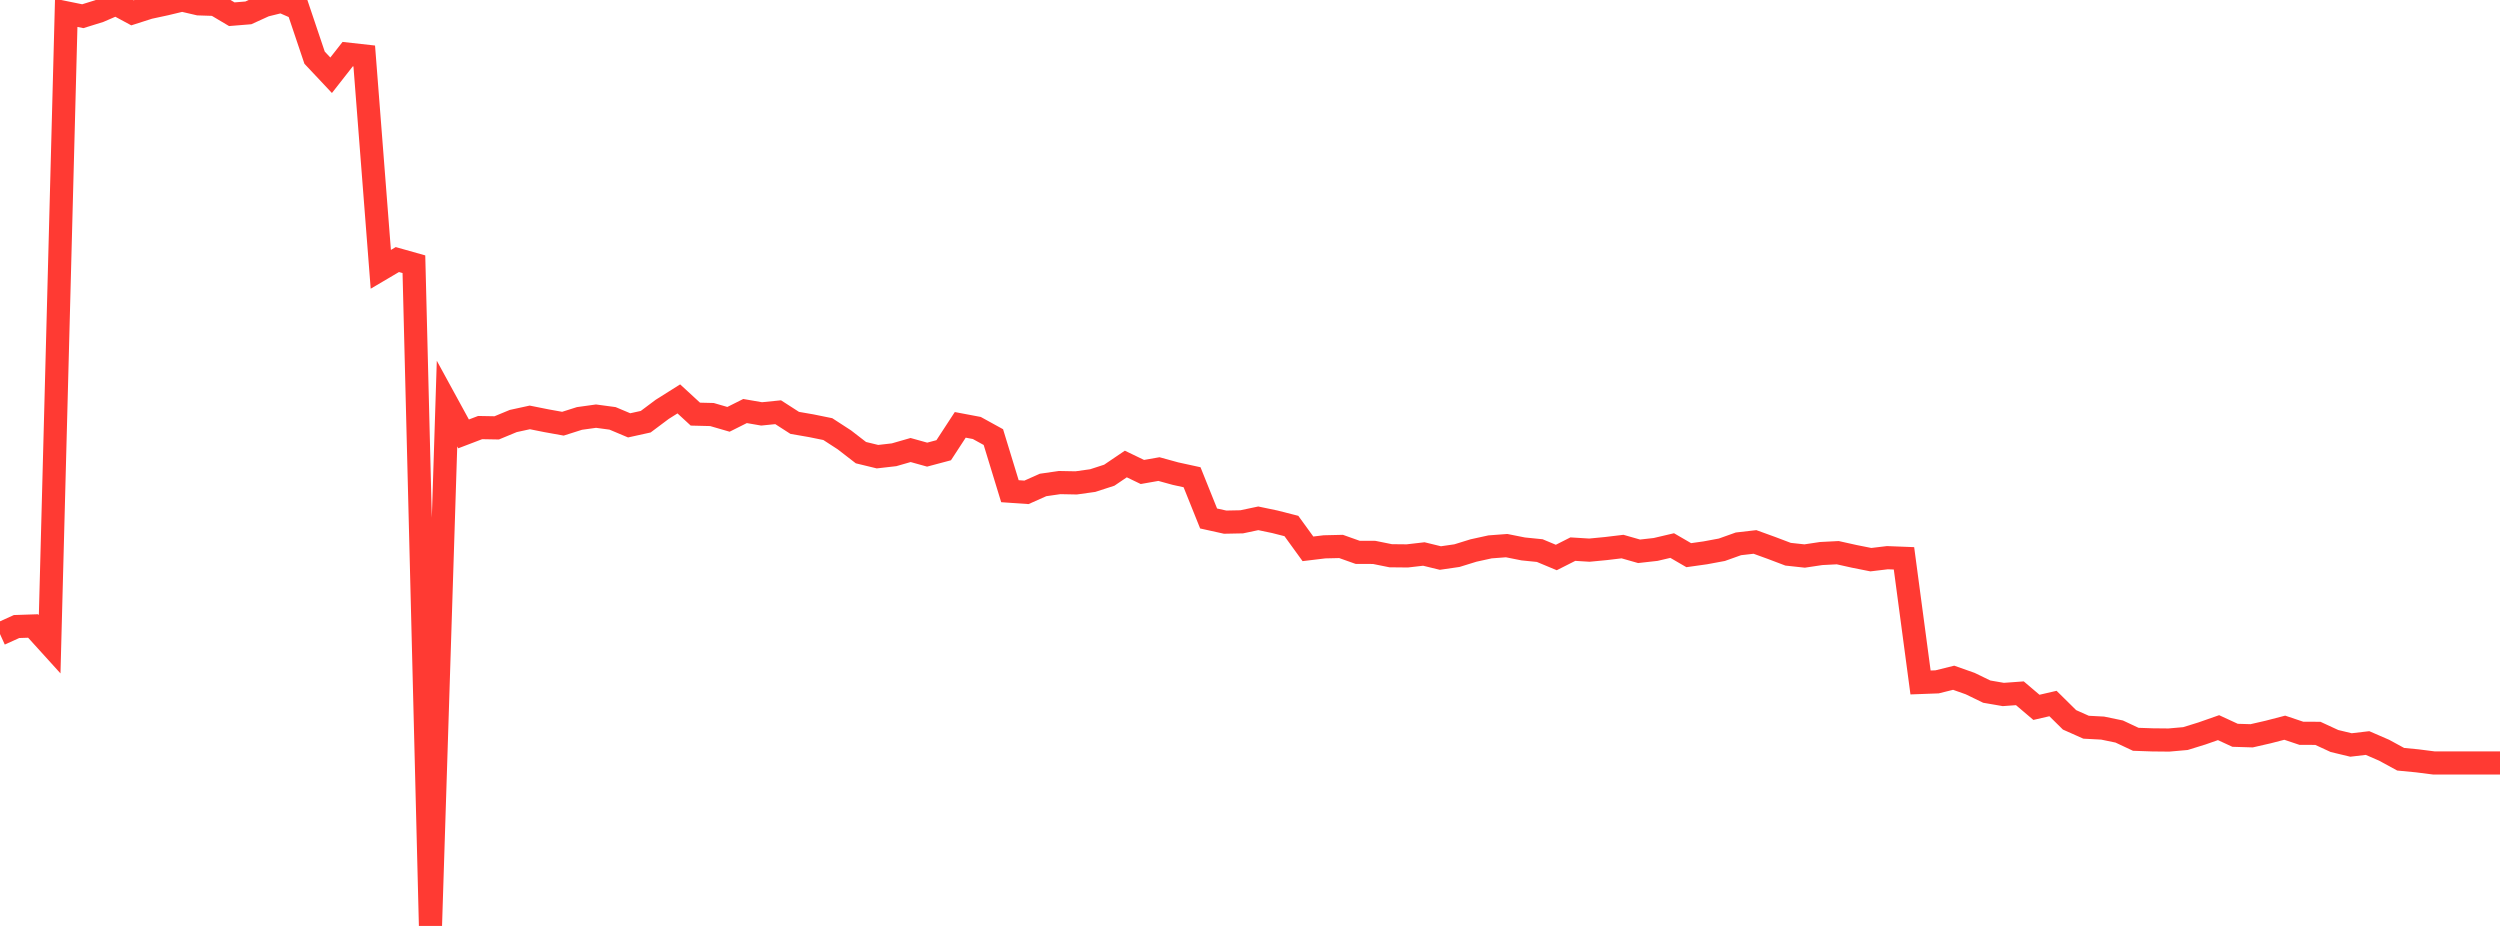 <?xml version="1.0" standalone="no"?>
<!DOCTYPE svg PUBLIC "-//W3C//DTD SVG 1.1//EN" "http://www.w3.org/Graphics/SVG/1.1/DTD/svg11.dtd">

<svg width="135" height="50" viewBox="0 0 135 50" preserveAspectRatio="none" 
  xmlns="http://www.w3.org/2000/svg"
  xmlns:xlink="http://www.w3.org/1999/xlink">


<polyline points="0.0, 34.238 0.894, 33.833 1.788, 33.803 2.682, 34.789 3.576, 0.693 4.47, 0.875 5.364, 0.597 6.258, 0.211 7.152, 0.693 8.046, 0.407 8.94, 0.214 9.834, 0.0 10.728, 0.208 11.623, 0.237 12.517, 0.768 13.411, 0.695 14.305, 0.288 15.199, 0.067 16.093, 0.458 16.987, 3.113 17.881, 4.064 18.775, 2.923 19.669, 3.023 20.563, 14.543 21.457, 14.016 22.351, 14.268 23.245, 50.0 24.139, 21.794 25.033, 23.43 25.927, 23.089 26.821, 23.105 27.715, 22.735 28.609, 22.54 29.503, 22.719 30.397, 22.88 31.291, 22.596 32.185, 22.472 33.079, 22.592 33.974, 22.969 34.868, 22.772 35.762, 22.103 36.656, 21.54 37.55, 22.363 38.444, 22.385 39.338, 22.644 40.232, 22.196 41.126, 22.35 42.02, 22.26 42.914, 22.835 43.808, 22.99 44.702, 23.172 45.596, 23.752 46.49, 24.443 47.384, 24.66 48.278, 24.558 49.172, 24.301 50.066, 24.55 50.96, 24.312 51.854, 22.942 52.748, 23.111 53.642, 23.603 54.536, 26.525 55.43, 26.587 56.325, 26.188 57.219, 26.059 58.113, 26.076 59.007, 25.951 59.901, 25.661 60.795, 25.056 61.689, 25.487 62.583, 25.33 63.477, 25.576 64.371, 25.771 65.265, 27.998 66.159, 28.196 67.053, 28.178 67.947, 27.989 68.841, 28.176 69.735, 28.404 70.629, 29.637 71.523, 29.529 72.417, 29.508 73.311, 29.826 74.205, 29.83 75.099, 30.01 75.993, 30.019 76.887, 29.916 77.781, 30.134 78.675, 30.004 79.57, 29.727 80.464, 29.531 81.358, 29.464 82.252, 29.642 83.146, 29.732 84.04, 30.105 84.934, 29.653 85.828, 29.708 86.722, 29.622 87.616, 29.515 88.51, 29.77 89.404, 29.67 90.298, 29.46 91.192, 29.979 92.086, 29.853 92.98, 29.687 93.874, 29.368 94.768, 29.265 95.662, 29.589 96.556, 29.928 97.45, 30.025 98.344, 29.891 99.238, 29.845 100.132, 30.044 101.026, 30.222 101.921, 30.115 102.815, 30.15 103.709, 36.853 104.603, 36.82 105.497, 36.598 106.391, 36.914 107.285, 37.348 108.179, 37.502 109.073, 37.437 109.967, 38.197 110.861, 37.99 111.755, 38.872 112.649, 39.27 113.543, 39.317 114.437, 39.502 115.331, 39.922 116.225, 39.953 117.119, 39.962 118.013, 39.883 118.907, 39.606 119.801, 39.293 120.695, 39.706 121.589, 39.733 122.483, 39.528 123.377, 39.296 124.272, 39.597 125.166, 39.601 126.06, 40.014 126.954, 40.229 127.848, 40.124 128.742, 40.512 129.636, 40.999 130.53, 41.085 131.424, 41.199 132.318, 41.199 133.212, 41.199 134.106, 41.199 135.0, 41.199" fill="none" stroke="#ff3a33" stroke-width="1.25"/>

</svg>
